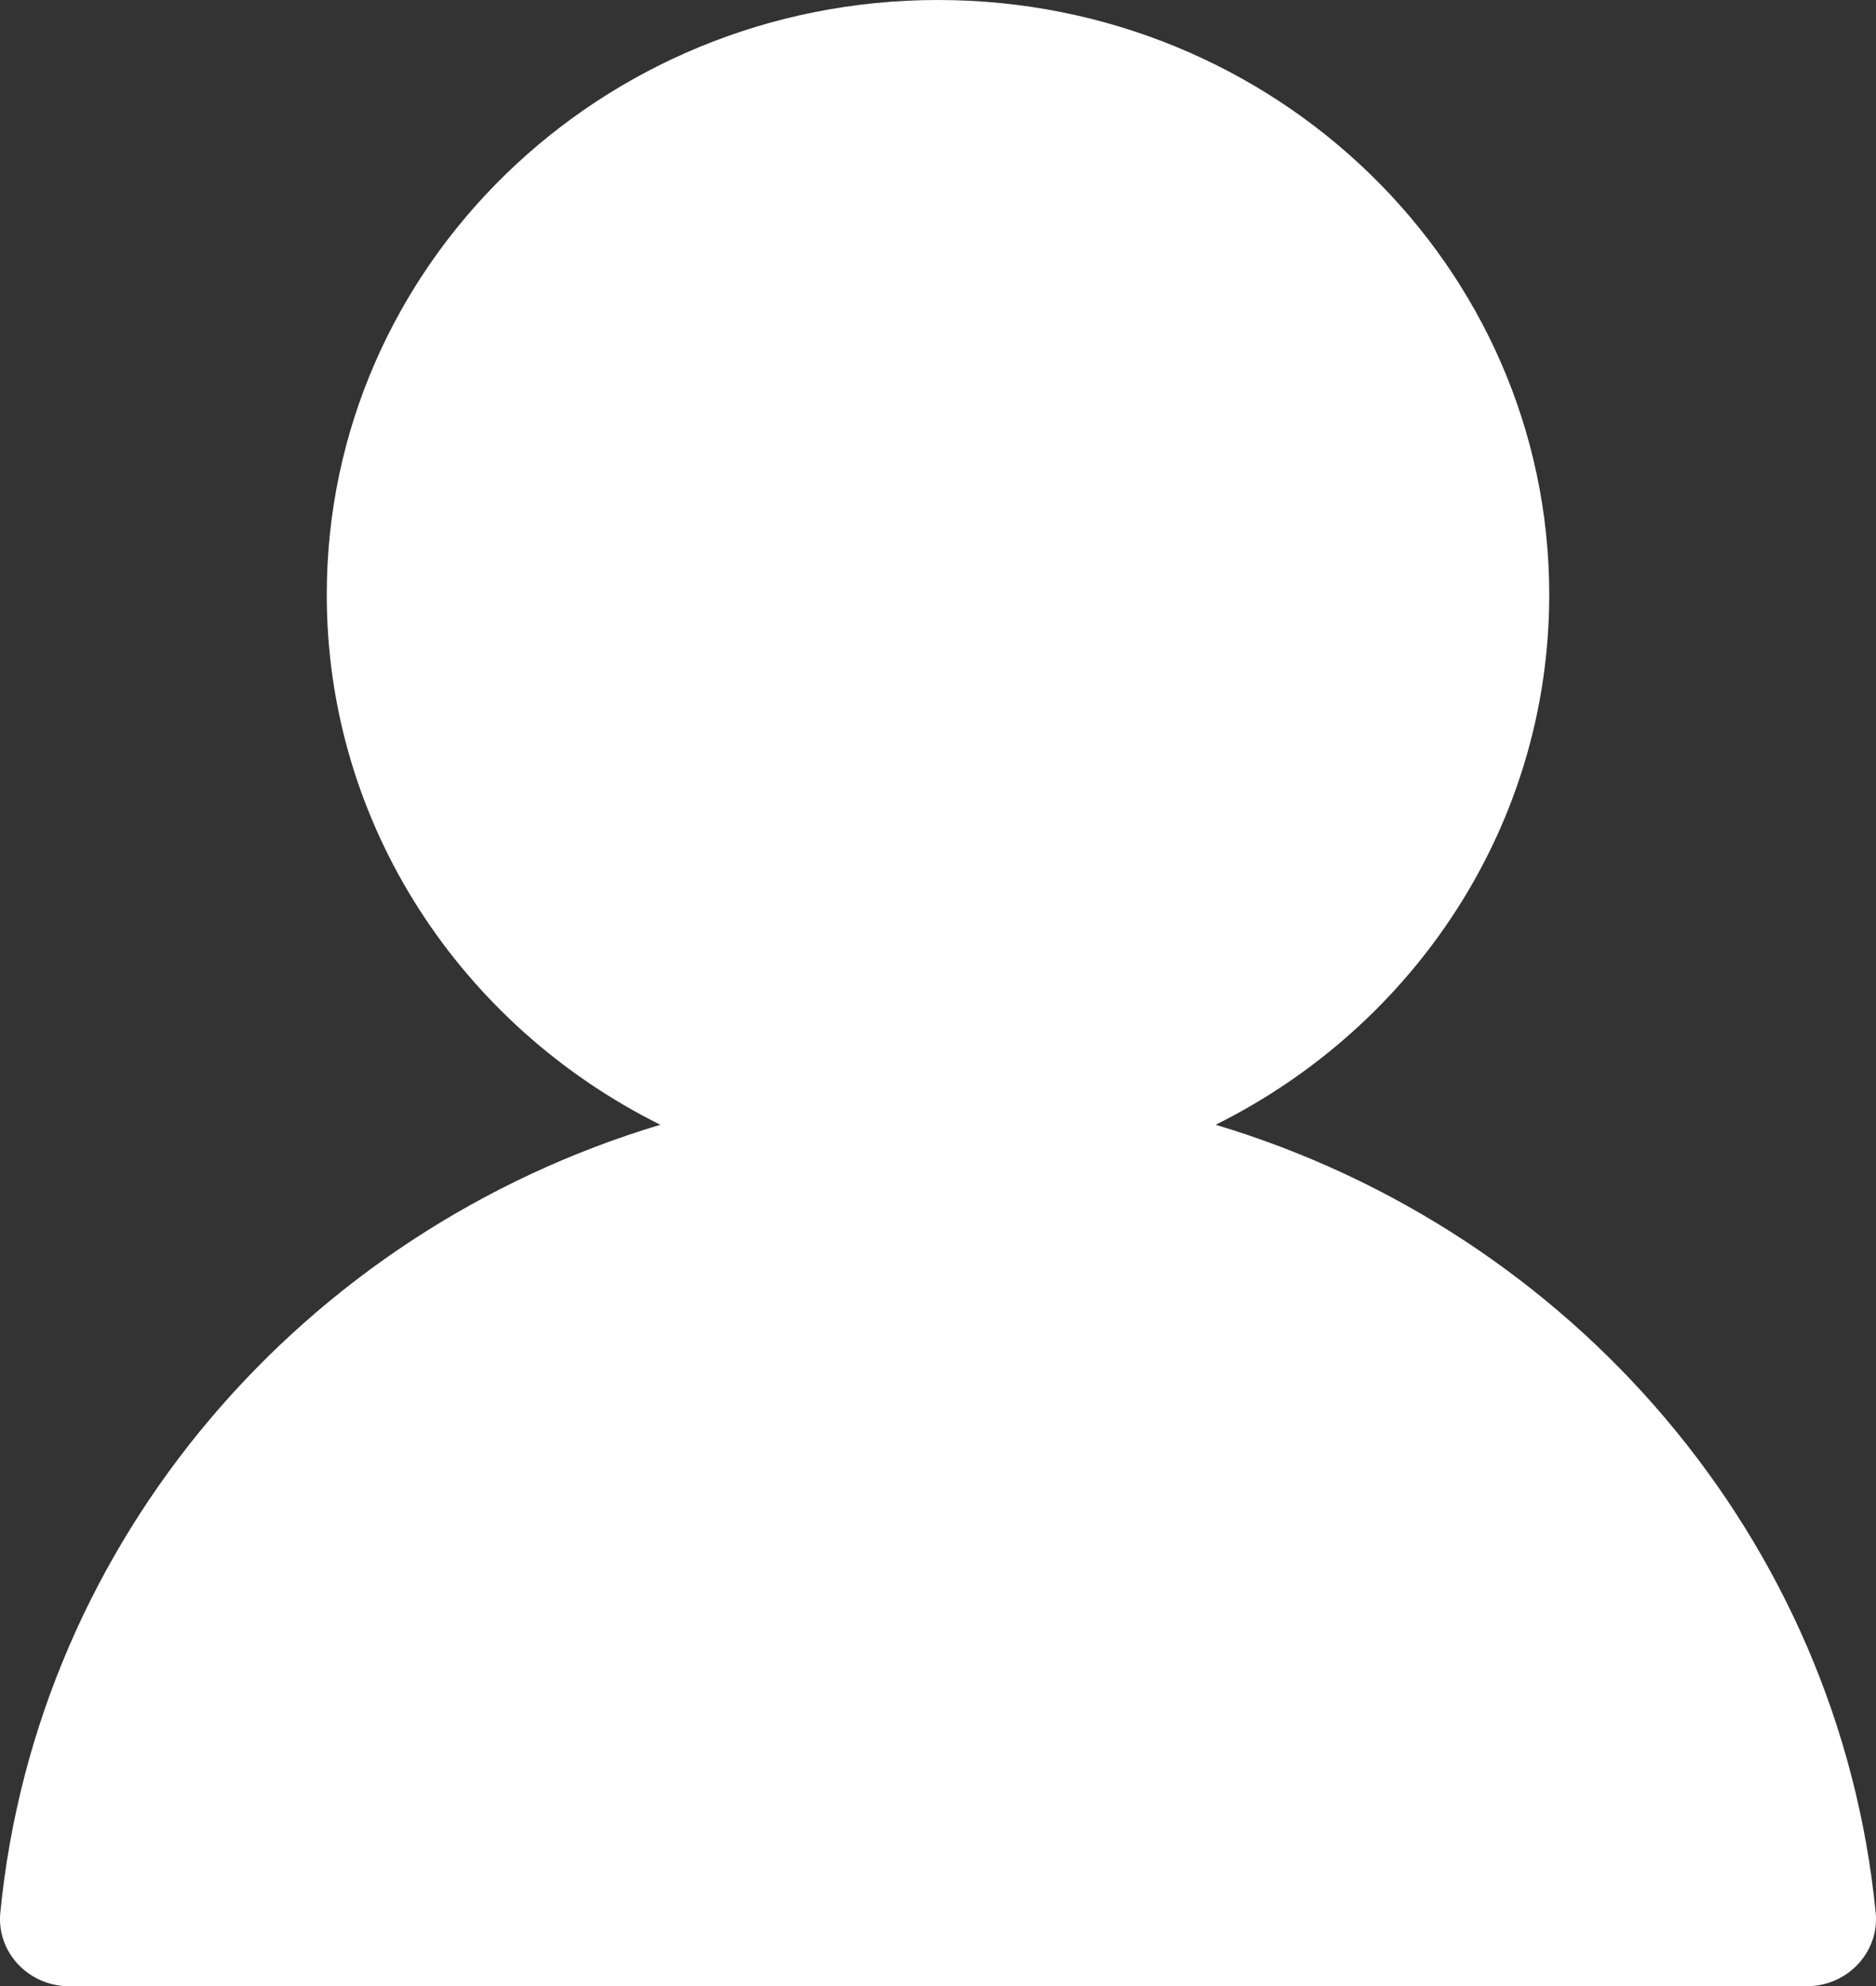 <svg width="17" height="18" viewBox="0 0 17 18" fill="none" xmlns="http://www.w3.org/2000/svg">
<rect x="0" y="0" width="17" height="18" fill="#333333" stroke="none"/>
<path d="M16.997 17.334C16.665 13.952 14.25 11.163 11.016 10.194C12.81 9.302 14.039 7.486 14.039 5.39C14.039 2.413 11.559 0 8.5 0C5.441 0 2.961 2.413 2.961 5.39C2.961 7.486 4.19 9.302 5.984 10.194C2.75 11.163 0.335 13.952 0.003 17.334C-0.031 17.677 0.233 17.975 0.581 18H16.419C16.746 17.977 17 17.71 17 17.393C17 17.373 16.999 17.354 16.997 17.334Z" fill="white"/>
</svg>
